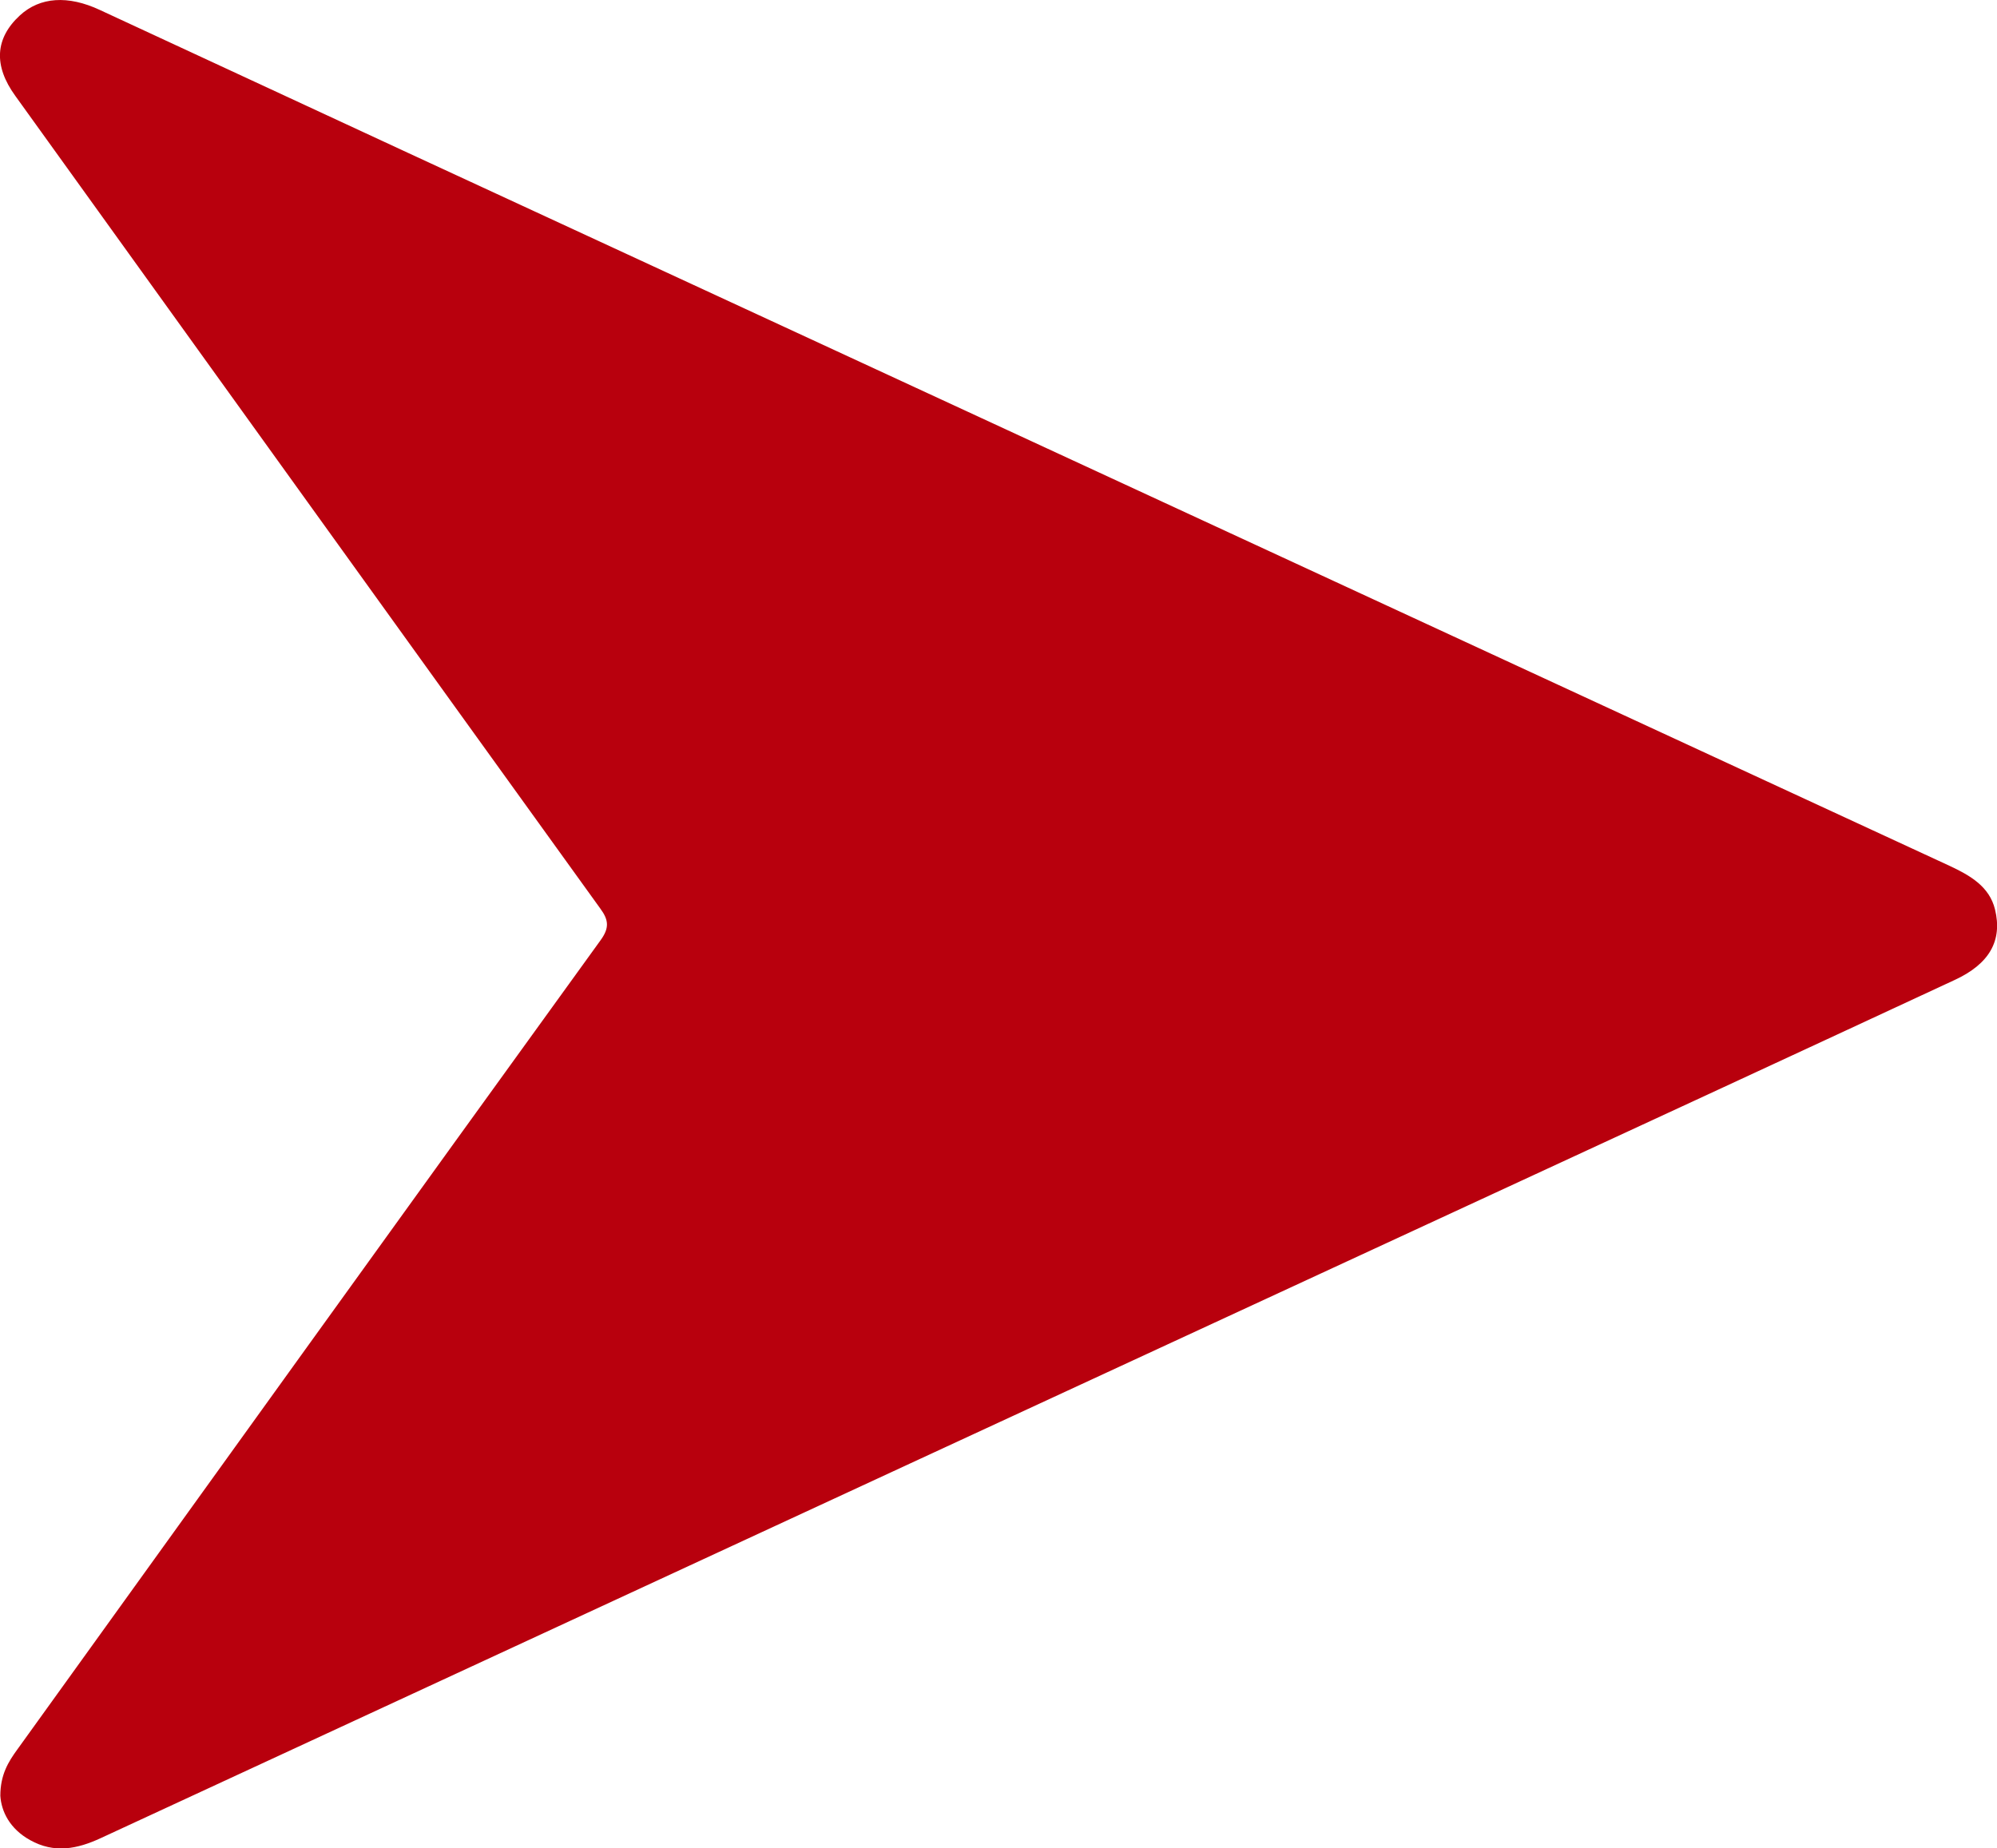 <?xml version="1.0" encoding="utf-8"?>
<!-- Generator: Adobe Illustrator 21.0.0, SVG Export Plug-In . SVG Version: 6.00 Build 0)  -->
<svg version="1.1" id="Layer_1" xmlns="http://www.w3.org/2000/svg" xmlns:xlink="http://www.w3.org/1999/xlink" x="0px" y="0px"
	 viewBox="0 0 599.6 555.1" style="enable-background:new 0 0 599.6 555.1;" xml:space="preserve">
<style type="text/css">
	.st0{fill:#B8000D;}
</style>
<path class="st0" d="M0.1,539.3c0-6.3,2.4-10.2,5.1-13.9c58.3-81,116.6-162.1,175.1-243c2.7-3.7,2.5-6.1-0.1-9.6
	C121.6,191.5,63.1,110.1,4.6,28.8C-2,19.7-1.5,11.5,6,4.6C12-0.9,20.4-1.5,30,3c30.9,14.3,61.8,28.7,92.7,43
	C276.9,117.3,431.1,188.7,585.3,260c6.2,2.9,12,6.2,13.7,13.1c2.3,9.4-1.7,16.4-12.1,21.2c-23.6,11-47.2,21.9-70.9,32.9
	C354.1,402.1,192.2,477,30.3,552c-7.1,3.3-14,4.7-21.3,0.6C2.9,549.2,0.4,544,0.1,539.3z"/>
</svg>
